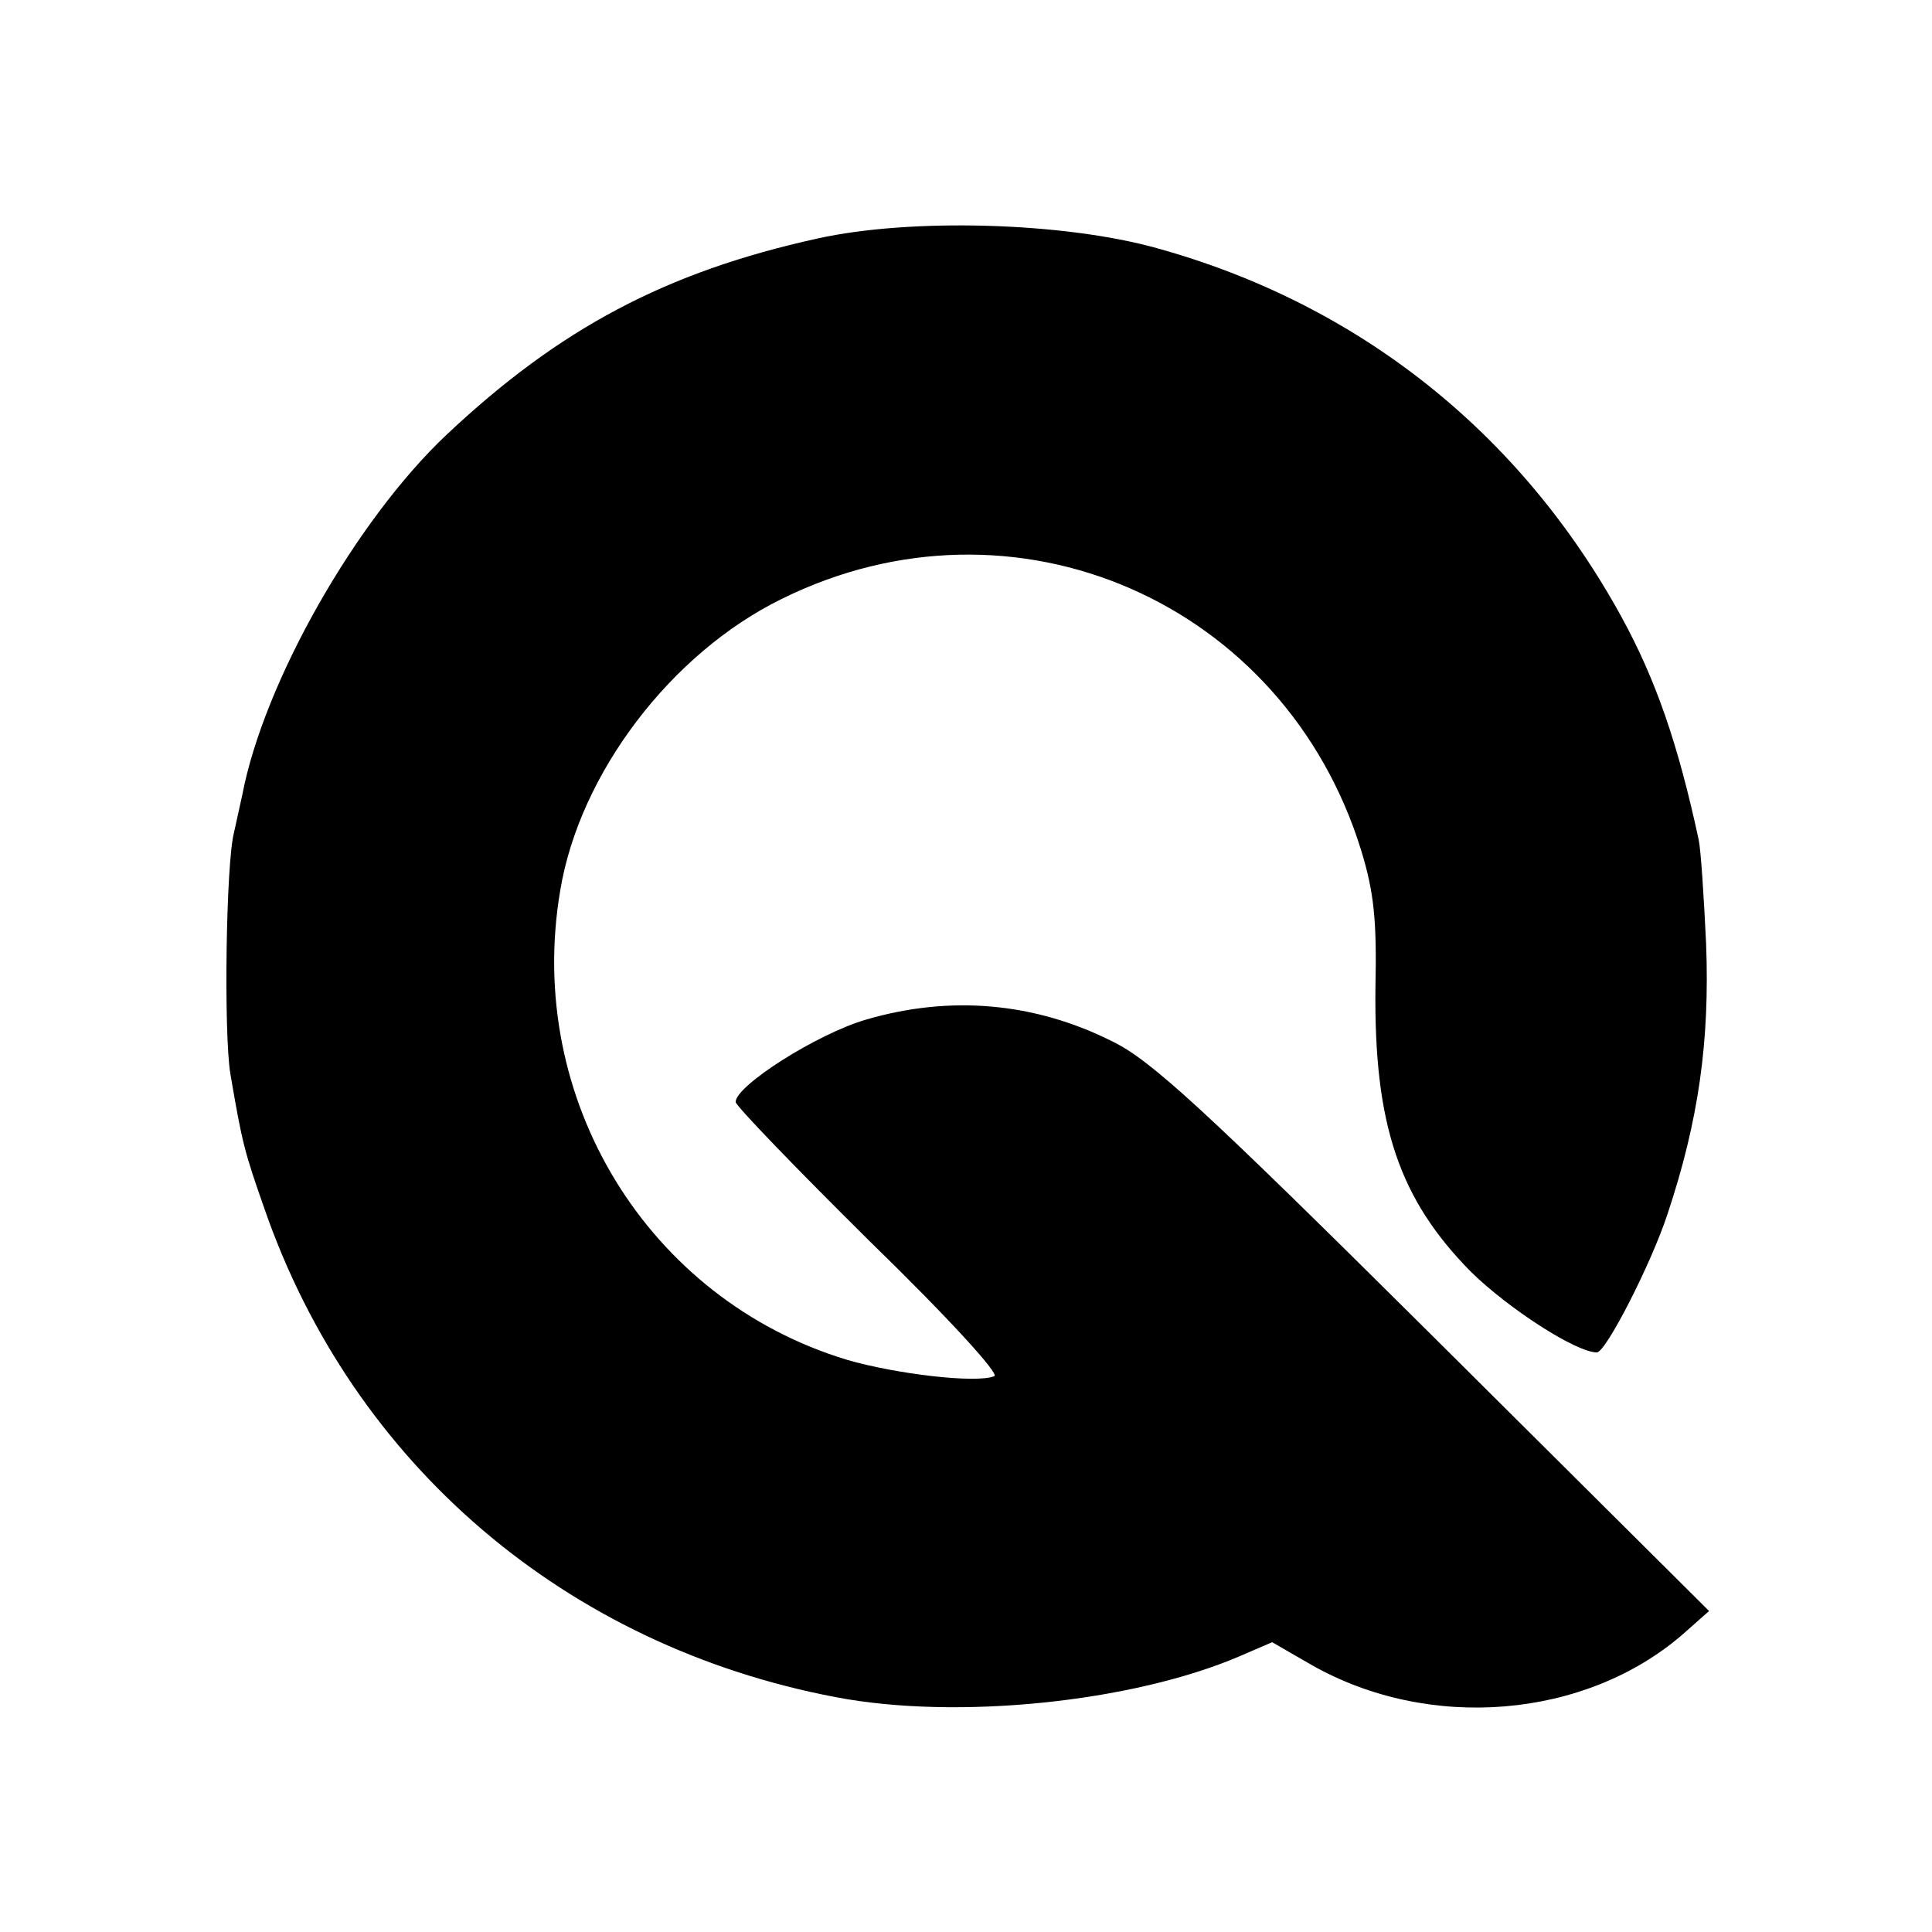 <?xml version="1.0" standalone="no"?>
<!DOCTYPE svg PUBLIC "-//W3C//DTD SVG 20010904//EN"
 "http://www.w3.org/TR/2001/REC-SVG-20010904/DTD/svg10.dtd">
<svg version="1.0" xmlns="http://www.w3.org/2000/svg"
 width="260pt" height="260pt" viewBox="0 0 260 260"
 preserveAspectRatio="xMidYMid meet">
<g transform="translate(0,260) scale(0.1,-0.1)"
fill="#000000" stroke="none">
<path d="M1100 2279 c-204 -45 -347 -121 -499 -264 -122 -115 -246 -333 -275
-485 -3 -14 -8 -36 -11 -50 -11 -41 -14 -271 -5 -325 16 -94 19 -105 46 -182
119 -343 405 -588 769 -657 162 -31 398 -7 543 55 l44 19 52 -30 c159 -91 370
-73 501 41 l35 31 -371 369 c-312 310 -381 373 -433 398 -104 52 -217 62 -330
29 -66 -19 -176 -89 -176 -111 0 -5 81 -89 180 -187 108 -105 176 -180 168
-182 -24 -10 -133 3 -198 22 -268 81 -434 351 -386 632 26 157 149 319 298
392 313 155 677 -4 780 -339 17 -56 21 -93 19 -185 -2 -184 32 -284 129 -382
50 -49 141 -108 169 -108 12 0 73 119 95 186 42 126 57 233 52 364 -3 63 -7
126 -10 140 -28 130 -58 216 -104 300 -136 248 -354 421 -625 496 -125 35
-331 41 -457 13z"/>
</g>
</svg>
